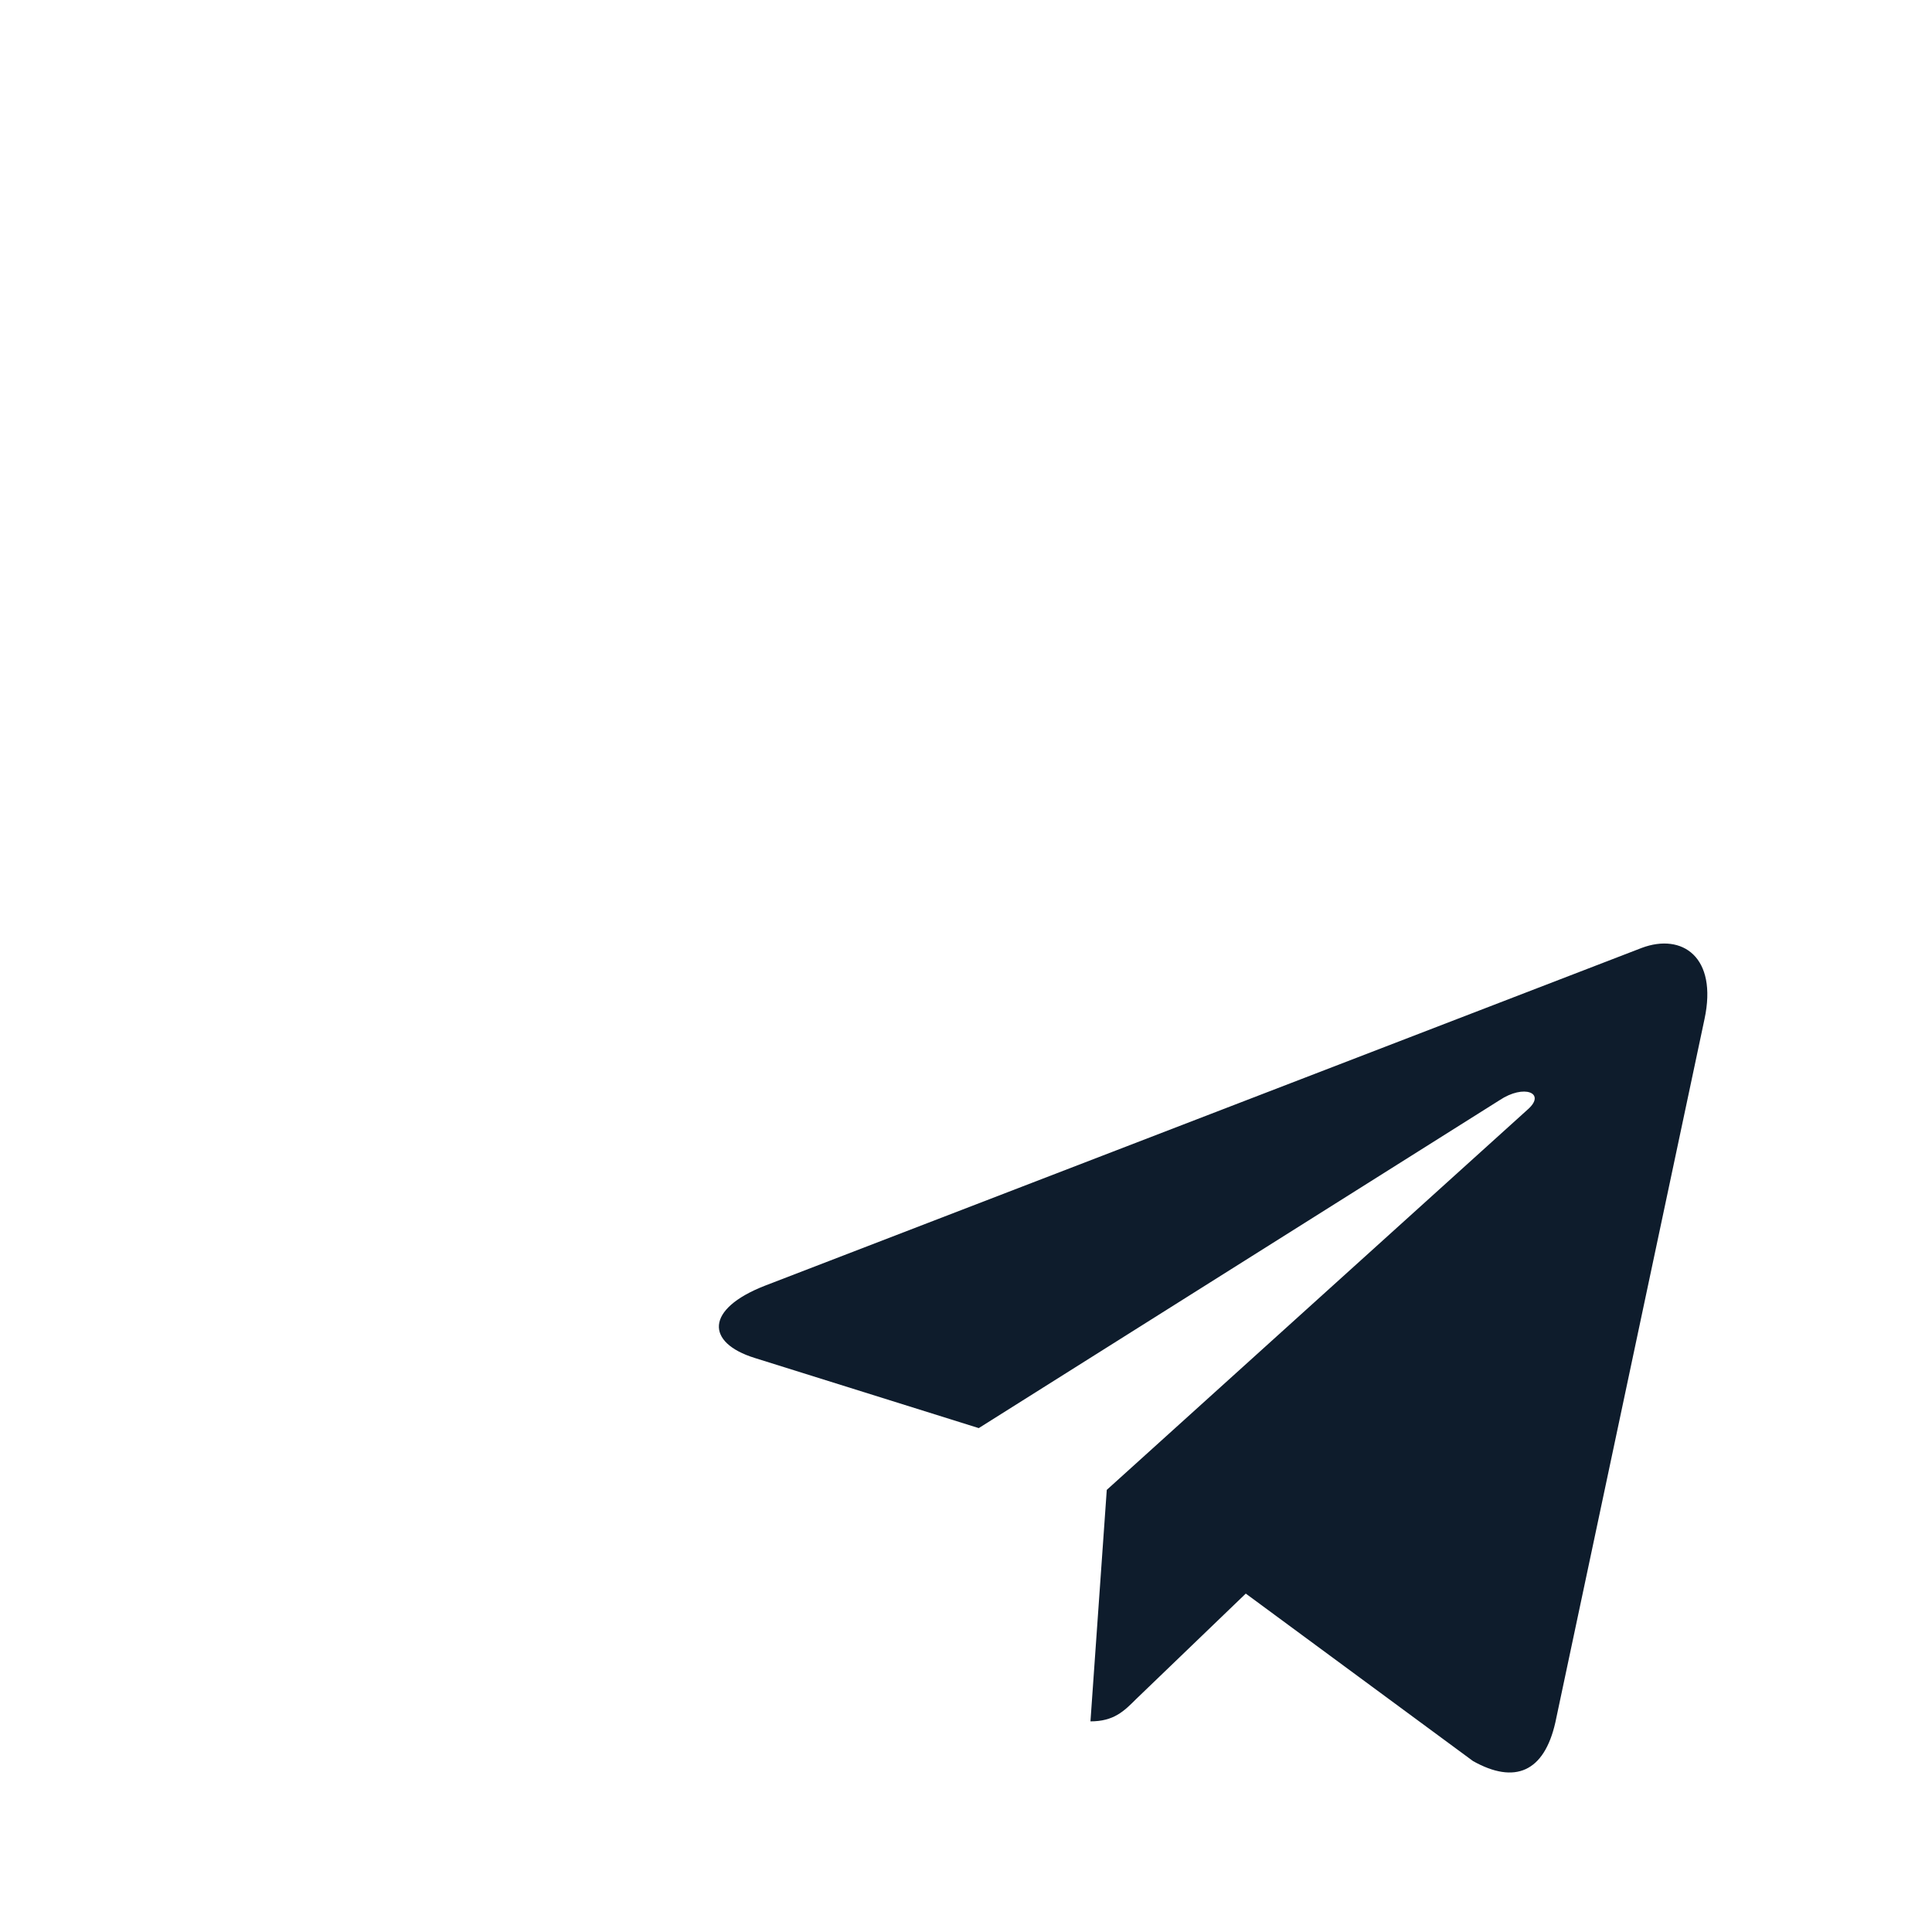 <?xml version="1.0" encoding="UTF-8"?> <svg xmlns="http://www.w3.org/2000/svg" width="43" height="43" viewBox="0 0 43 43" fill="none"><circle cx="21.5" cy="21.5" r="21.5" fill="white"></circle><g filter="url(#filter0_i_2158_91)"><path d="M29.937 14.68L26.617 30.336C26.367 31.441 25.714 31.716 24.785 31.196L19.727 27.468L17.286 29.816C17.016 30.086 16.79 30.312 16.27 30.312L16.633 25.16L26.008 16.688C26.416 16.325 25.92 16.123 25.375 16.487L13.784 23.785L8.795 22.223C7.709 21.884 7.69 21.138 9.021 20.617L28.538 13.098C29.441 12.759 30.232 13.3 29.937 14.68Z" fill="#0E1C2C"></path></g><defs><filter id="filter0_i_2158_91" x="8" y="13" width="30" height="26.45" filterUnits="userSpaceOnUse" color-interpolation-filters="sRGB"><feFlood flood-opacity="0" result="BackgroundImageFix"></feFlood><feBlend mode="normal" in="SourceGraphic" in2="BackgroundImageFix" result="shape"></feBlend><feColorMatrix in="SourceAlpha" type="matrix" values="0 0 0 0 0 0 0 0 0 0 0 0 0 0 0 0 0 0 127 0" result="hardAlpha"></feColorMatrix><feOffset dx="8" dy="8"></feOffset><feGaussianBlur stdDeviation="4"></feGaussianBlur><feComposite in2="hardAlpha" operator="arithmetic" k2="-1" k3="1"></feComposite><feColorMatrix type="matrix" values="0 0 0 0 0 0 0 0 0 0 0 0 0 0 0 0 0 0 0.25 0"></feColorMatrix><feBlend mode="normal" in2="shape" result="effect1_innerShadow_2158_91"></feBlend></filter></defs></svg> 